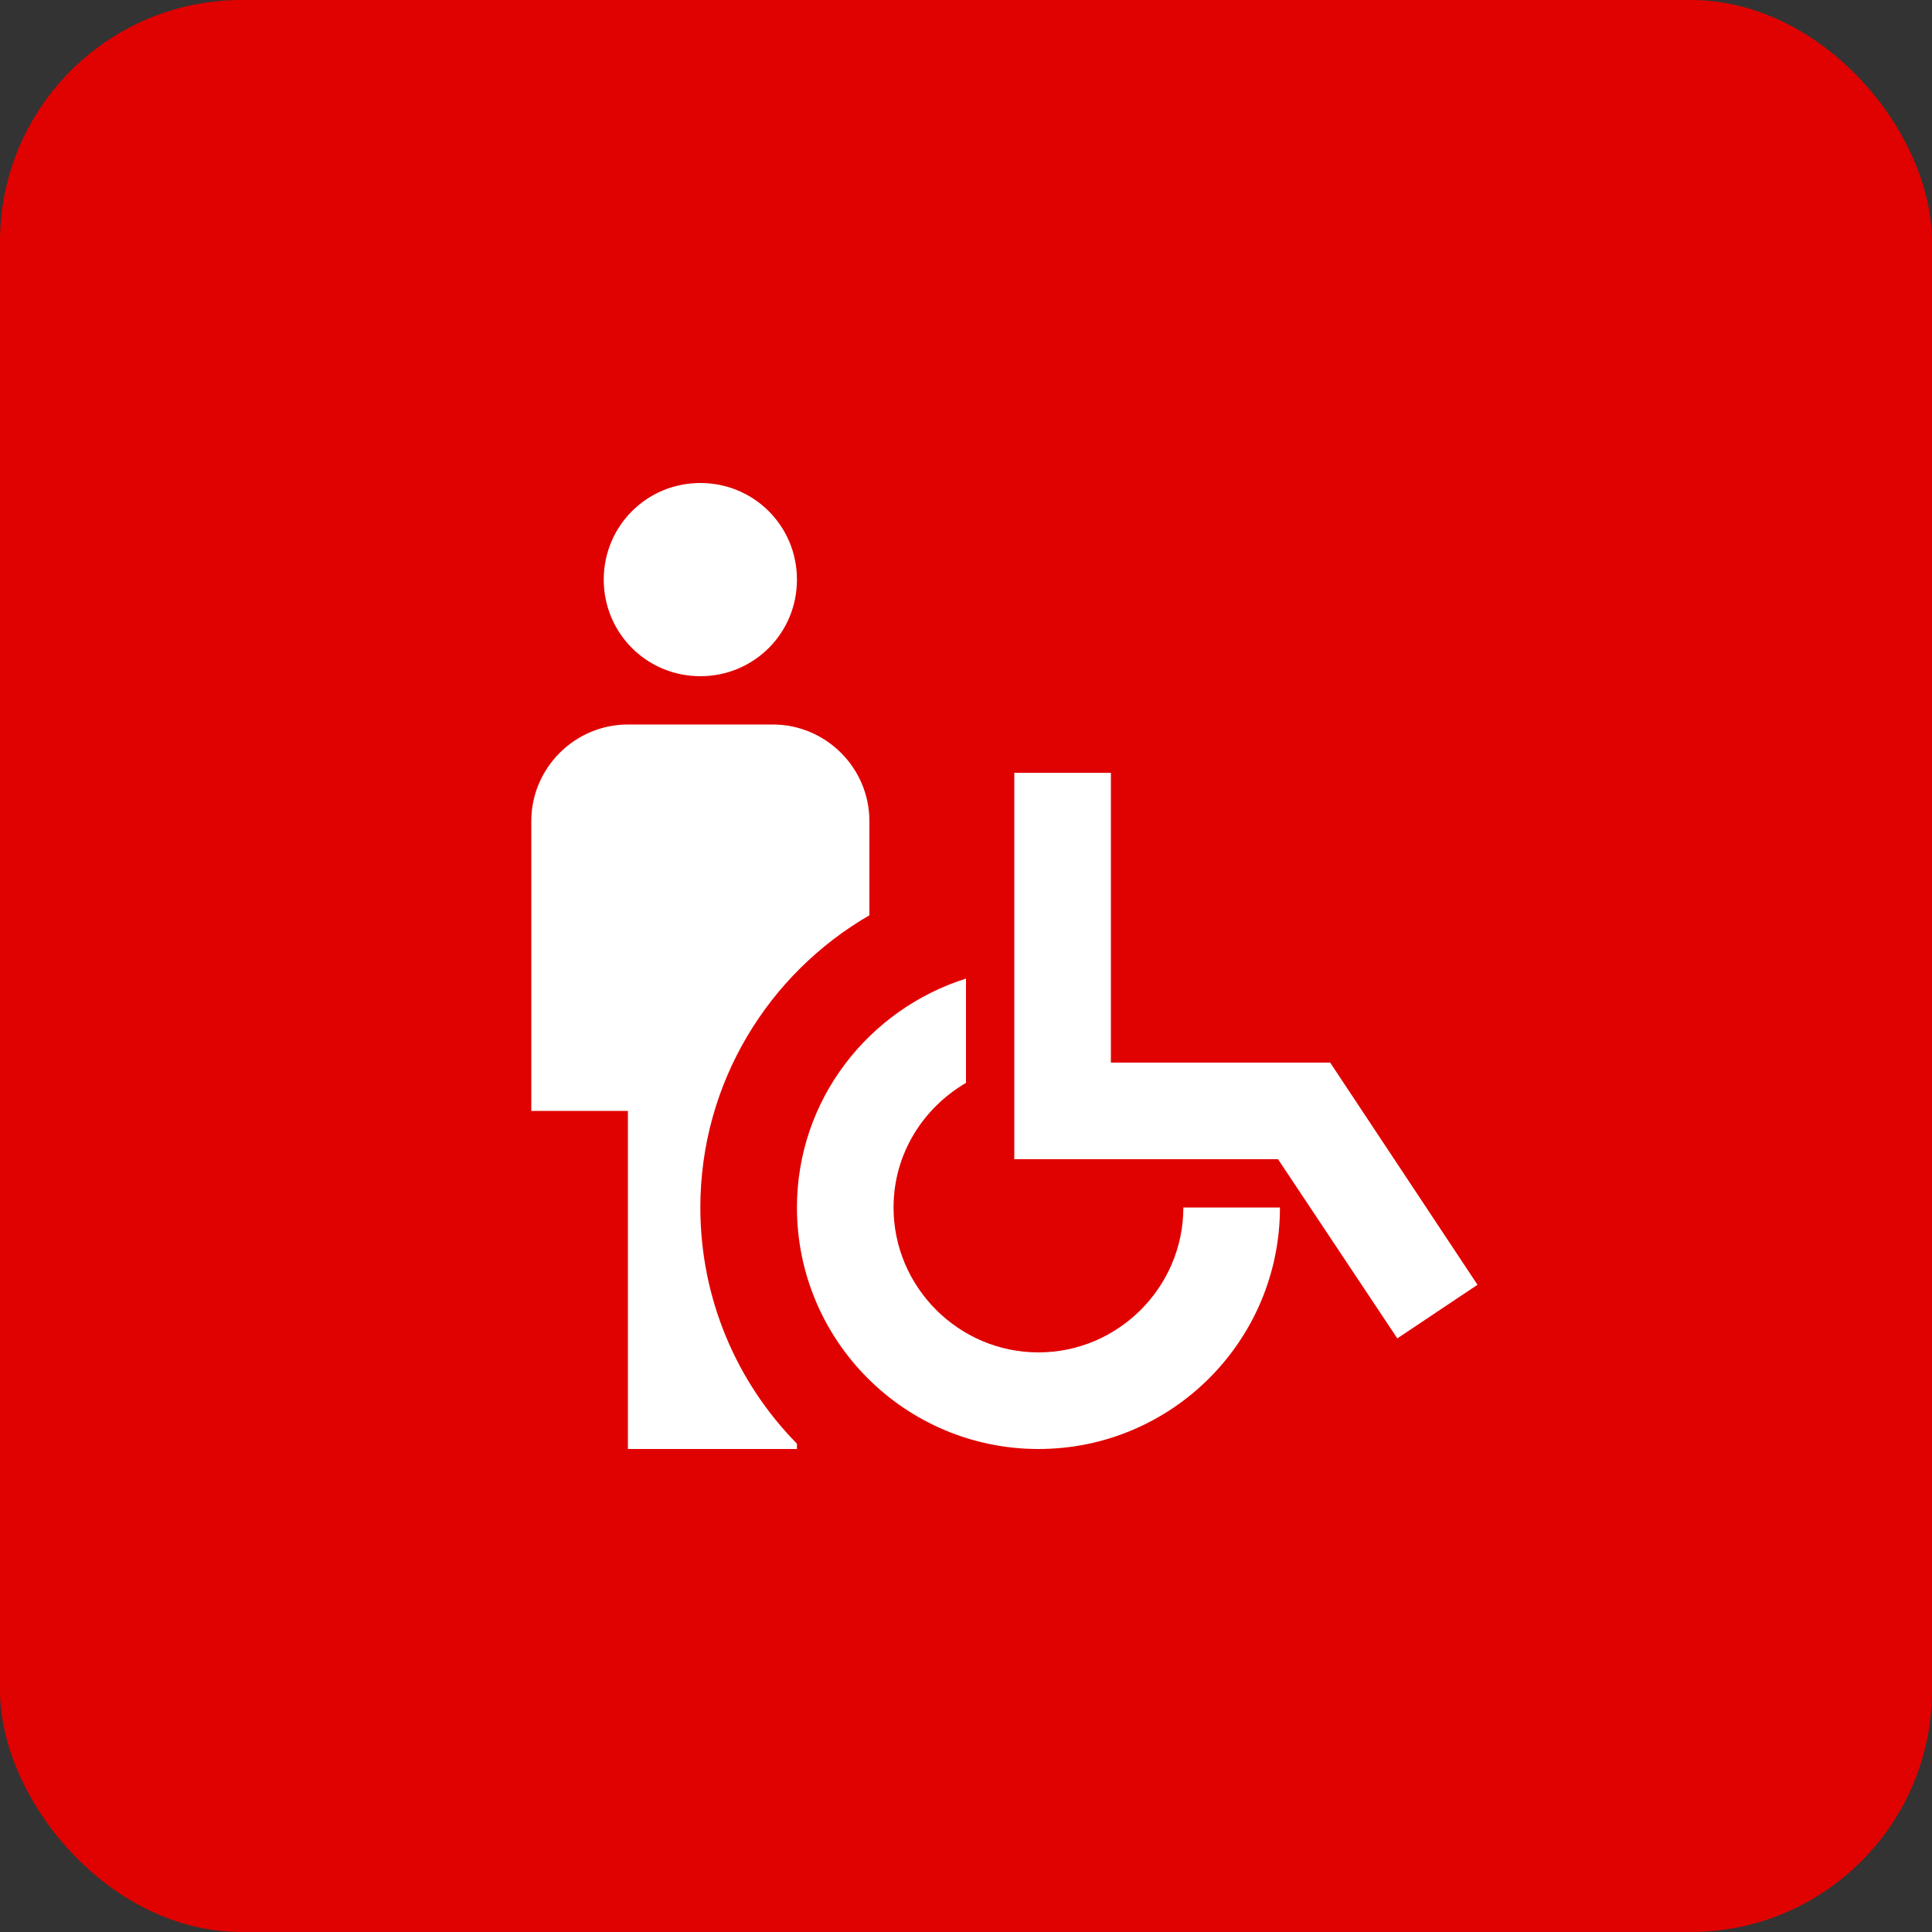 <svg fill="none" height="40" viewBox="0 0 40 40" width="40" xmlns="http://www.w3.org/2000/svg" xmlns:xlink="http://www.w3.org/1999/xlink"><rect x="0" y="0" width="40" height="40" fill="#333333" stroke="none"/><clipPath id="a"><path d="m8 8h24v24h-24z"/></clipPath><rect fill="#e00200" height="40" rx="5" width="40"/><g clip-path="url(#a)"><path d="m12.5 12c0-1.11.89-2 2-2s2 .89 2 2-.89 2-2 2-2-.89-2-2zm5.5 6.95v-1.95c0-1.1-.9-2-2-2h-3c-1.1 0-2 .9-2 2v6h2v7h3.5v-.11c-1.24-1.26-2-2.99-2-4.89 0-2.58 1.41-4.84 3.5-6.05zm6.5 6.05c0 1.65-1.35 3-3 3s-3-1.35-3-3c0-1.11.61-2.06 1.5-2.58v-2.16c-2.02.64-3.5 2.51-3.5 4.74 0 2.76 2.24 5 5 5s5-2.24 5-5zm3.04-3h-4.54v-6h-2v8h5.46l2.47 3.71 1.66-1.11z" fill="#fff"/></g></svg>